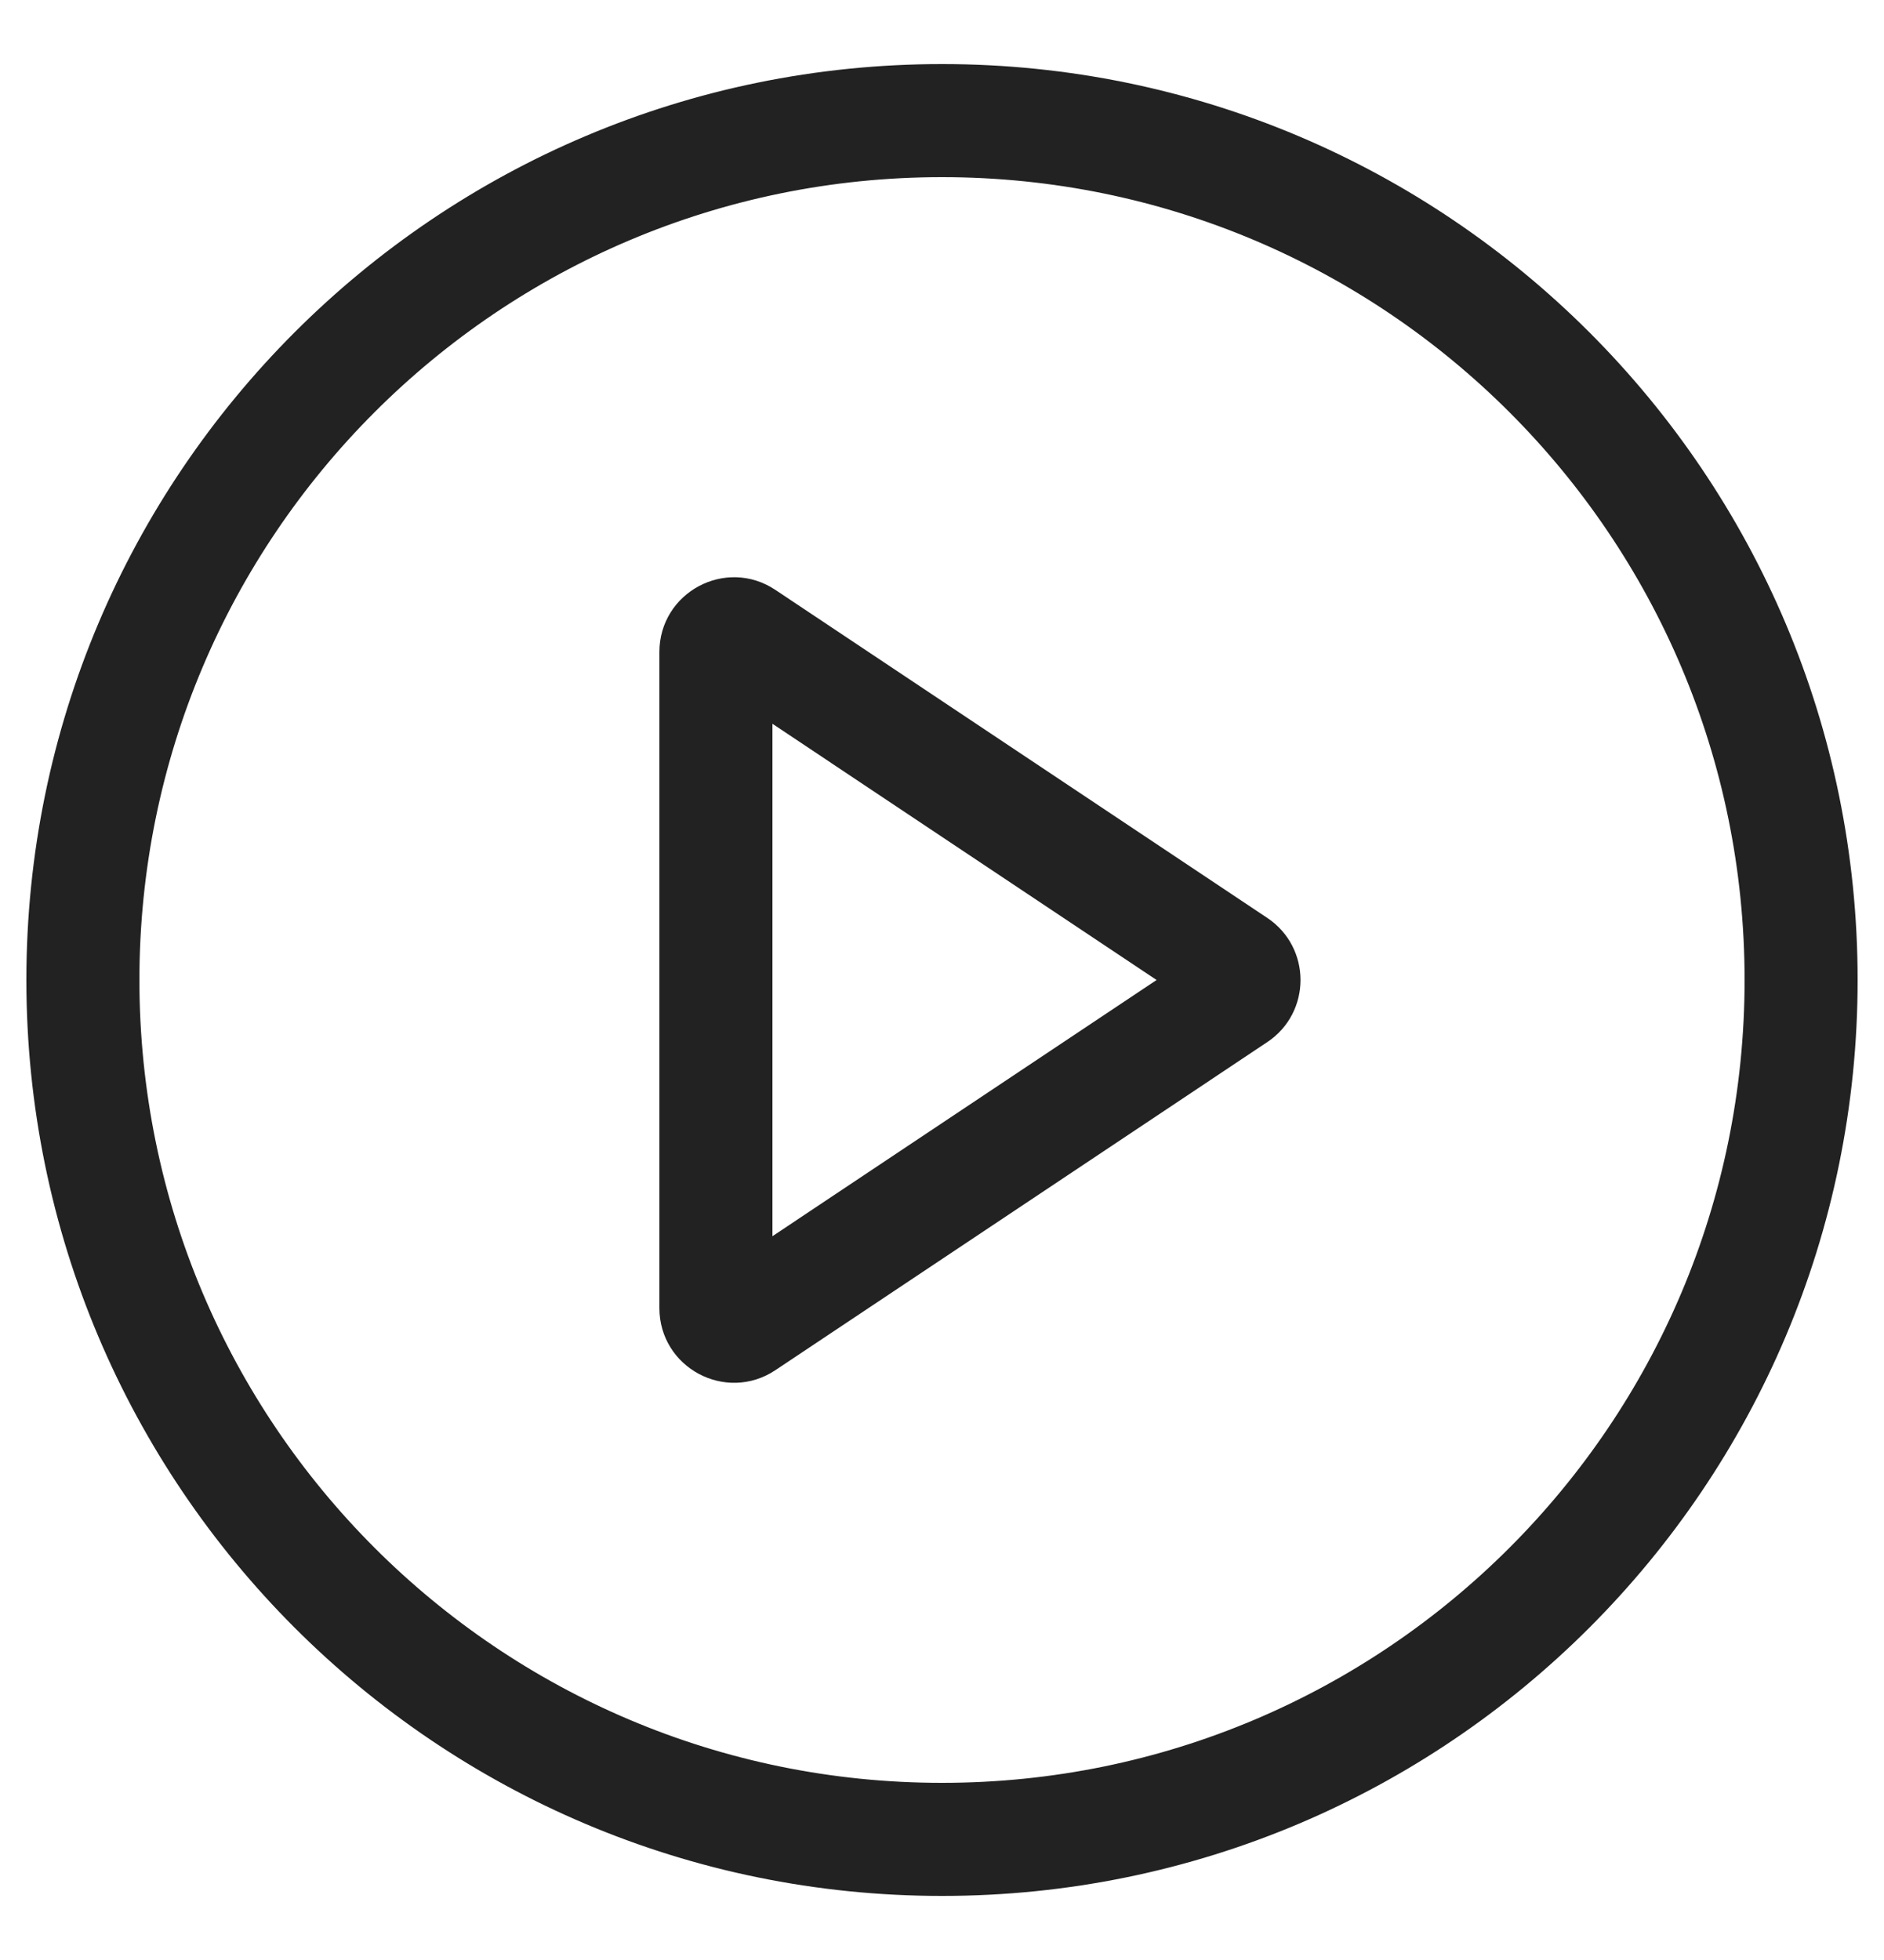<svg width="25" height="26" viewBox="0 0 25 26" fill="none" xmlns="http://www.w3.org/2000/svg">
<path fill-rule="evenodd" clip-rule="evenodd" d="M12.5 23.8C18.465 23.8 23.3 18.965 23.3 13C23.3 7.035 18.465 2.2 12.5 2.2C6.535 2.2 1.7 7.035 1.7 13C1.7 18.965 6.535 23.8 12.5 23.8ZM12.5 25C19.127 25 24.5 19.627 24.5 13C24.5 6.373 19.127 1 12.5 1C5.873 1 0.5 6.373 0.5 13C0.5 19.627 5.873 25 12.5 25Z" fill="#222222" stroke="#222222" stroke-width="0.3"/>
<path fill-rule="evenodd" clip-rule="evenodd" d="M15.618 13L10.1 9.321V16.679L15.618 13ZM16.733 12.301C17.232 12.634 17.232 13.367 16.733 13.699L10.206 18.051C9.648 18.423 8.9 18.023 8.9 17.352V8.649C8.9 7.978 9.648 7.577 10.206 7.95L16.733 12.301Z" fill="#222222" stroke="#222222" stroke-width="0.3"/>
</svg>

